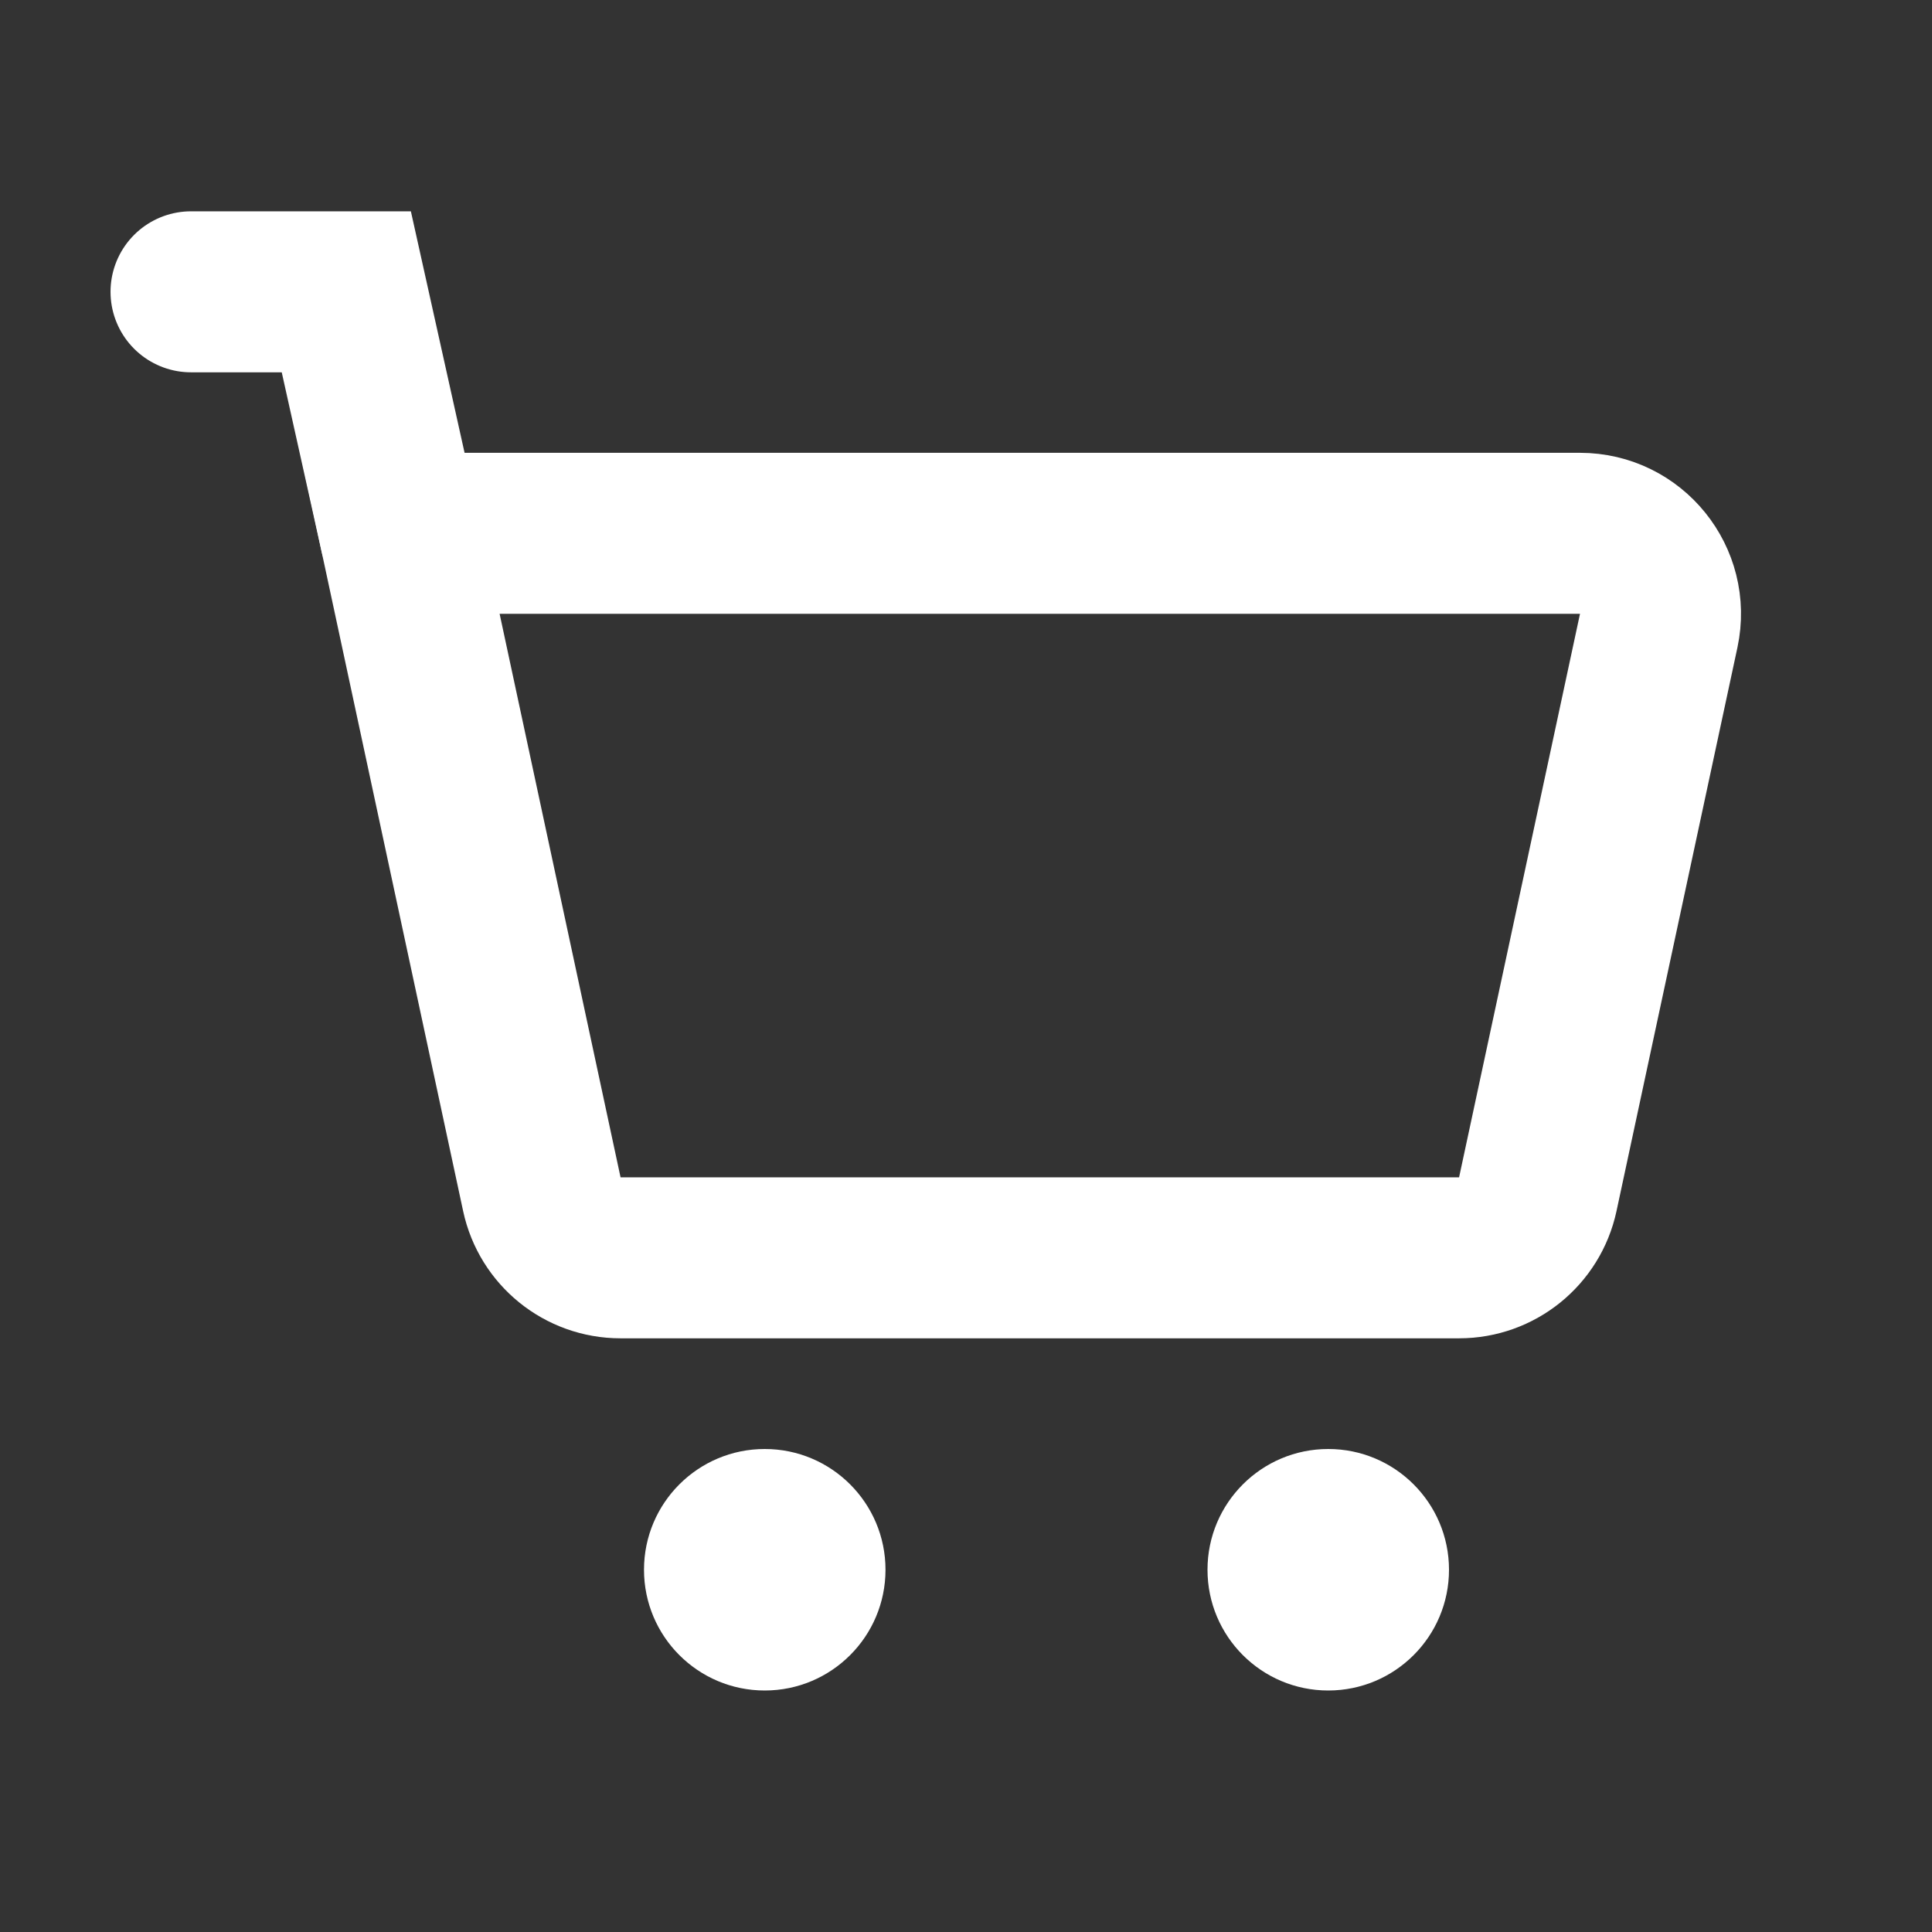 <svg width="24" height="24" viewBox="0 0 24 24" fill="none" xmlns="http://www.w3.org/2000/svg">
<rect x="0" y="0" width="24" height="24" fill="#333333" stroke="none"/>
<path d="M4.969 6.625L4.302 3.625H2.373" stroke="white" stroke-width="2" stroke-linecap="round"/>
<path d="M6.731 14.835L4.969 6.625H19.627C20.264 6.625 20.738 7.212 20.605 7.835L19.103 14.835C19.004 15.296 18.597 15.625 18.125 15.625H7.708C7.237 15.625 6.83 15.296 6.731 14.835Z" stroke="white" stroke-width="2" stroke-linecap="round"/>
<circle cx="9.5" cy="19.5" r="1.5" fill="white"/>
<circle cx="16.5" cy="19.5" r="1.5" fill="white"/>
</svg>
